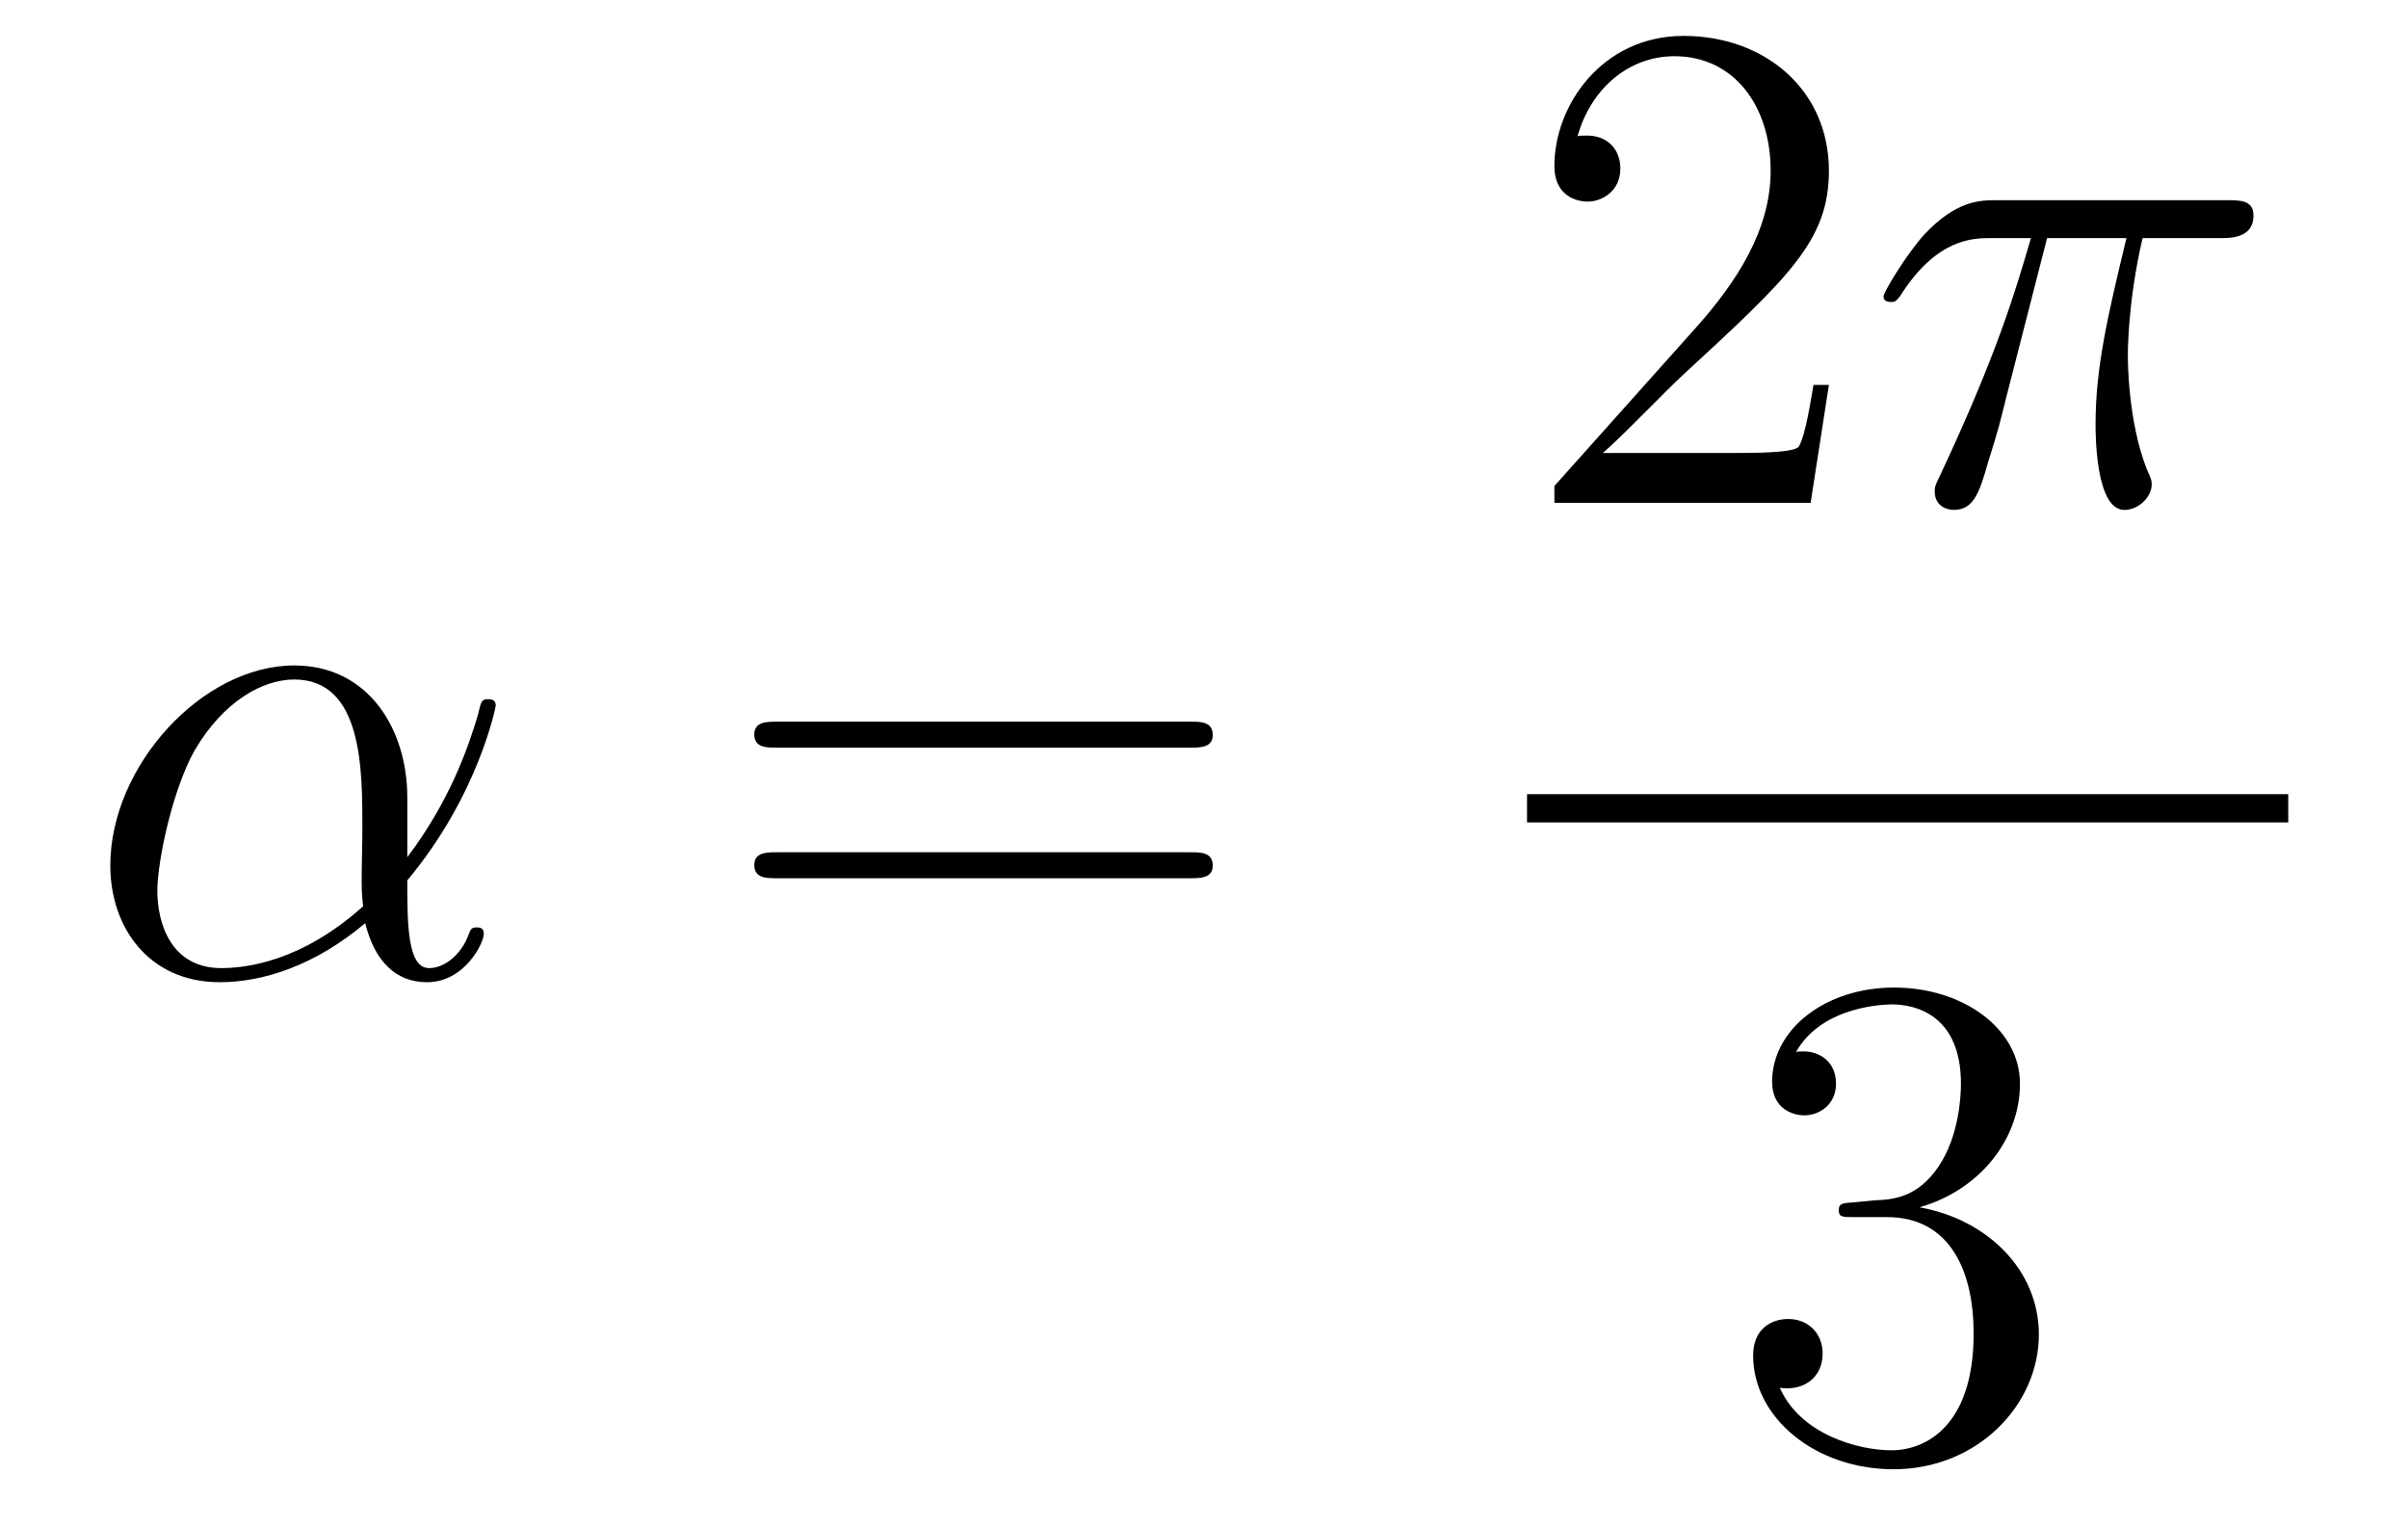 <?xml version='1.0'?>
<!-- This file was generated by dvisvgm 1.14.1 -->
<svg height='26pt' version='1.1' viewBox='0 -26 41 26' width='41pt' xmlns='http://www.w3.org/2000/svg' xmlns:xlink='http://www.w3.org/1999/xlink'>
<g id='page1'>
<g transform='matrix(1 0 0 1 -127 641)'>
<path d='M133.935 -653.424C133.935 -654.584 133.277 -655.672 132.01 -655.672C130.444 -655.672 128.878 -653.962 128.878 -652.265C128.878 -651.225 129.524 -650.28 130.743 -650.28C131.484 -650.28 132.369 -650.568 133.218 -651.285C133.385 -650.615 133.755 -650.28 134.269 -650.28C134.915 -650.28 135.238 -650.95 135.238 -651.105C135.238 -651.213 135.154 -651.213 135.118 -651.213C135.023 -651.213 135.011 -651.177 134.975 -651.081C134.867 -650.782 134.592 -650.52 134.305 -650.52C133.935 -650.52 133.935 -651.285 133.935 -652.014C135.154 -653.472 135.441 -654.978 135.441 -654.99C135.441 -655.098 135.345 -655.098 135.309 -655.098C135.202 -655.098 135.19 -655.062 135.142 -654.847C134.987 -654.321 134.676 -653.388 133.935 -652.408V-653.424ZM133.182 -651.572C132.13 -650.627 131.185 -650.52 130.767 -650.52C129.918 -650.52 129.679 -651.273 129.679 -651.834C129.679 -652.348 129.942 -653.568 130.313 -654.225C130.803 -655.062 131.472 -655.433 132.01 -655.433C133.17 -655.433 133.17 -653.914 133.17 -652.91C133.17 -652.612 133.158 -652.301 133.158 -652.002C133.158 -651.763 133.17 -651.703 133.182 -651.572Z' fill-rule='evenodd'/>
<path d='M147.267 -654.273C147.434 -654.273 147.649 -654.273 147.649 -654.488C147.649 -654.715 147.446 -654.715 147.267 -654.715H140.226C140.058 -654.715 139.843 -654.715 139.843 -654.5C139.843 -654.273 140.046 -654.273 140.226 -654.273H147.267ZM147.267 -652.05C147.434 -652.05 147.649 -652.05 147.649 -652.265C147.649 -652.492 147.446 -652.492 147.267 -652.492H140.226C140.058 -652.492 139.843 -652.492 139.843 -652.277C139.843 -652.05 140.046 -652.05 140.226 -652.05H147.267Z' fill-rule='evenodd'/>
<path d='M158.14 -660.448H157.877C157.841 -660.245 157.745 -659.587 157.626 -659.396C157.542 -659.289 156.861 -659.289 156.502 -659.289H154.291C154.613 -659.564 155.343 -660.329 155.653 -660.616C157.47 -662.289 158.14 -662.911 158.14 -664.094C158.14 -665.469 157.052 -666.389 155.665 -666.389C154.279 -666.389 153.466 -665.206 153.466 -664.178C153.466 -663.568 153.992 -663.568 154.028 -663.568C154.279 -663.568 154.589 -663.747 154.589 -664.13C154.589 -664.465 154.362 -664.692 154.028 -664.692C153.92 -664.692 153.896 -664.692 153.86 -664.68C154.088 -665.493 154.733 -666.043 155.51 -666.043C156.526 -666.043 157.148 -665.194 157.148 -664.094C157.148 -663.078 156.562 -662.193 155.881 -661.428L153.466 -658.727V-658.44H157.829L158.14 -660.448Z' fill-rule='evenodd'/>
<path d='M161.855 -662.947H163.206C162.883 -661.608 162.68 -660.735 162.68 -659.779C162.68 -659.612 162.68 -658.32 163.17 -658.32C163.421 -658.32 163.636 -658.548 163.636 -658.751C163.636 -658.811 163.636 -658.834 163.552 -659.014C163.23 -659.839 163.23 -660.867 163.23 -660.95C163.23 -661.022 163.23 -661.871 163.481 -662.947H164.82C164.975 -662.947 165.369 -662.947 165.369 -663.329C165.369 -663.592 165.142 -663.592 164.927 -663.592H160.994C160.719 -663.592 160.313 -663.592 159.763 -663.007C159.452 -662.66 159.07 -662.026 159.07 -661.954C159.07 -661.883 159.129 -661.859 159.201 -661.859C159.285 -661.859 159.297 -661.895 159.357 -661.967C159.978 -662.947 160.6 -662.947 160.899 -662.947H161.58C161.317 -662.05 161.018 -661.01 160.038 -658.918C159.942 -658.727 159.942 -658.703 159.942 -658.631C159.942 -658.38 160.158 -658.32 160.265 -658.32C160.612 -658.32 160.707 -658.631 160.851 -659.133C161.042 -659.743 161.042 -659.767 161.162 -660.245L161.855 -662.947Z' fill-rule='evenodd'/>
<path d='M153 -653H165.961V-653.481H153'/>
<path d='M158.56 -646.532C158.356 -646.52 158.308 -646.507 158.308 -646.4C158.308 -646.281 158.368 -646.281 158.583 -646.281H159.133C160.149 -646.281 160.604 -645.444 160.604 -644.296C160.604 -642.73 159.791 -642.312 159.205 -642.312C158.631 -642.312 157.651 -642.587 157.304 -643.376C157.687 -643.316 158.033 -643.531 158.033 -643.961C158.033 -644.308 157.782 -644.547 157.448 -644.547C157.161 -644.547 156.85 -644.38 156.85 -643.926C156.85 -642.862 157.914 -641.989 159.241 -641.989C160.663 -641.989 161.715 -643.077 161.715 -644.284C161.715 -645.384 160.831 -646.245 159.683 -646.448C160.723 -646.747 161.393 -647.619 161.393 -648.552C161.393 -649.496 160.413 -650.189 159.253 -650.189C158.058 -650.189 157.173 -649.46 157.173 -648.588C157.173 -648.109 157.543 -648.014 157.723 -648.014C157.974 -648.014 158.261 -648.193 158.261 -648.552C158.261 -648.934 157.974 -649.102 157.711 -649.102C157.639 -649.102 157.615 -649.102 157.579 -649.09C158.033 -649.902 159.157 -649.902 159.217 -649.902C159.612 -649.902 160.388 -649.723 160.388 -648.552C160.388 -648.325 160.353 -647.655 160.006 -647.141C159.648 -646.615 159.241 -646.579 158.918 -646.567L158.56 -646.532Z' fill-rule='evenodd'/>
</g>
</g>
</svg>
